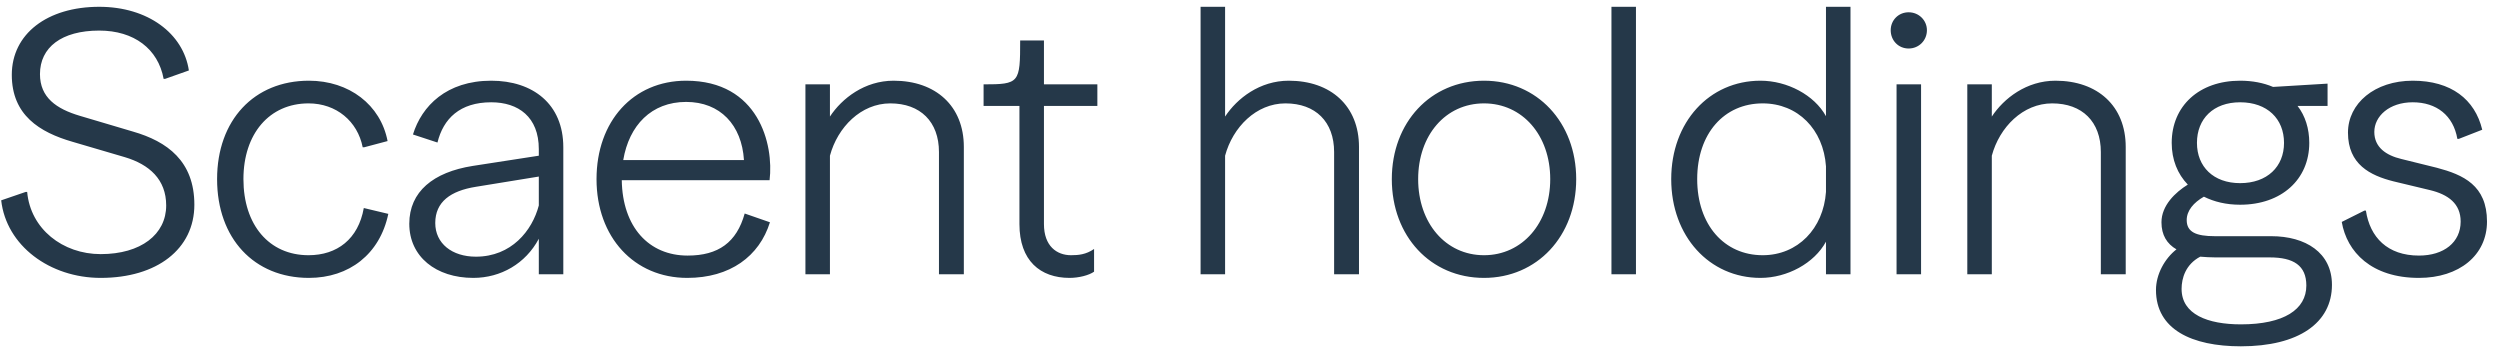 <svg width="164" height="23" viewBox="0 0 164 23" fill="none" xmlns="http://www.w3.org/2000/svg">
<path d="M6.606 18.23C3.27 18.23 0.414 16.118 0.078 13.142L1.686 12.59H1.782C1.998 15.014 4.11 16.67 6.606 16.67C9.246 16.67 10.902 15.374 10.902 13.478C10.902 11.774 9.798 10.79 8.19 10.31L4.758 9.302C2.598 8.678 0.774 7.55 0.774 4.91C0.774 2.222 3.102 0.446 6.51 0.446C9.702 0.446 12.03 2.198 12.39 4.622L10.83 5.174H10.734C10.374 3.206 8.79 2.006 6.51 2.006C4.038 2.006 2.622 3.11 2.622 4.862C2.622 6.398 3.702 7.142 5.238 7.598L8.718 8.63C10.974 9.278 12.75 10.574 12.75 13.43C12.75 16.334 10.302 18.23 6.606 18.23ZM20.265 18.23C16.665 18.23 14.241 15.638 14.241 11.75C14.241 7.886 16.665 5.294 20.265 5.294C22.905 5.294 24.969 6.878 25.425 9.254L23.889 9.662H23.793C23.457 7.958 22.065 6.782 20.241 6.782C17.673 6.782 15.969 8.774 15.969 11.75C15.969 14.75 17.649 16.742 20.241 16.742C22.113 16.742 23.505 15.686 23.865 13.646L25.473 14.03C24.921 16.67 22.905 18.23 20.265 18.23ZM31.049 18.23C28.602 18.23 26.849 16.838 26.849 14.678C26.849 12.566 28.433 11.294 31.002 10.886L35.346 10.214V9.782C35.346 7.67 34.002 6.71 32.225 6.71C30.162 6.71 29.081 7.79 28.698 9.35L27.09 8.822C27.666 6.95 29.297 5.294 32.225 5.294C34.938 5.294 36.953 6.806 36.953 9.662V17.99H35.346V15.662C34.481 17.294 32.849 18.23 31.049 18.23ZM28.553 14.63C28.553 15.974 29.657 16.838 31.218 16.838C33.545 16.838 34.913 15.134 35.346 13.478V11.582L31.218 12.254C29.561 12.518 28.553 13.238 28.553 14.63ZM39.132 11.75C39.132 7.958 41.532 5.294 45.012 5.294C49.764 5.294 50.772 9.47 50.484 11.822H40.788C40.836 14.894 42.564 16.766 45.108 16.766C47.124 16.766 48.324 15.902 48.852 14.006L50.508 14.582C49.812 16.814 47.892 18.23 45.084 18.23C41.604 18.23 39.132 15.566 39.132 11.75ZM40.884 10.502H48.804C48.66 8.198 47.244 6.686 45.012 6.686C42.732 6.686 41.268 8.222 40.884 10.502ZM52.836 17.99V5.534H54.444V7.646C55.236 6.446 56.724 5.294 58.62 5.294C61.38 5.294 63.228 6.95 63.228 9.638V17.99H61.596V9.974C61.596 7.982 60.372 6.782 58.404 6.782C56.484 6.782 54.948 8.342 54.444 10.214V17.99H52.836ZM70.163 18.23C68.243 18.23 66.875 17.102 66.875 14.702V6.95H64.523V5.534C66.875 5.534 66.923 5.438 66.923 2.654H68.483V5.534H71.987V6.95H68.483V14.702C68.483 16.142 69.323 16.742 70.259 16.742C70.763 16.742 71.243 16.694 71.771 16.334V17.822C71.435 18.062 70.763 18.23 70.163 18.23ZM78.758 17.99V0.446H80.366V7.646C81.158 6.446 82.646 5.294 84.542 5.294C87.302 5.294 89.15 6.95 89.15 9.638V17.99H87.518V9.974C87.518 7.982 86.294 6.782 84.326 6.782C82.406 6.782 80.87 8.342 80.366 10.214V17.99H78.758ZM97.351 18.23C93.847 18.23 91.303 15.494 91.303 11.75C91.303 8.03 93.847 5.294 97.351 5.294C100.831 5.294 103.399 8.03 103.399 11.75C103.399 15.494 100.831 18.23 97.351 18.23ZM97.351 16.742C99.871 16.742 101.695 14.63 101.695 11.75C101.695 8.87 99.871 6.782 97.351 6.782C94.831 6.782 93.031 8.87 93.031 11.75C93.031 14.63 94.831 16.742 97.351 16.742ZM107.319 17.99H105.711V0.446H107.319V17.99ZM115.488 18.23C112.128 18.23 109.632 15.494 109.632 11.75C109.632 8.006 112.128 5.294 115.488 5.294C117.24 5.294 119.016 6.23 119.784 7.622V0.446H121.392V17.99H119.784V15.854C119.016 17.27 117.24 18.23 115.488 18.23ZM115.632 16.742C117.936 16.742 119.616 14.99 119.784 12.59V10.91C119.616 8.486 117.936 6.782 115.632 6.782C113.112 6.782 111.336 8.75 111.336 11.75C111.336 14.75 113.112 16.742 115.632 16.742ZM126.022 17.99H124.414V5.534H126.022V17.99ZM125.206 3.182C124.534 3.182 124.03 2.654 124.03 1.982C124.03 1.334 124.534 0.806 125.206 0.806C125.878 0.806 126.406 1.334 126.406 1.982C126.406 2.654 125.878 3.182 125.206 3.182ZM129.055 17.99V5.534H130.663V7.646C131.455 6.446 132.943 5.294 134.839 5.294C137.599 5.294 139.447 6.95 139.447 9.638V17.99H137.815V9.974C137.815 7.982 136.591 6.782 134.623 6.782C132.703 6.782 131.167 8.342 130.663 10.214V17.99H129.055ZM147 22.718C143.784 22.718 141.432 21.614 141.432 19.022C141.432 17.99 142.008 16.958 142.776 16.358C142.152 15.998 141.792 15.422 141.792 14.582C141.792 13.478 142.704 12.614 143.52 12.11C142.848 11.414 142.464 10.478 142.464 9.374C142.464 6.95 144.264 5.294 146.952 5.294C147.768 5.294 148.488 5.438 149.112 5.702L152.688 5.486V6.95H150.72C151.224 7.598 151.488 8.438 151.488 9.374C151.488 11.774 149.664 13.43 146.952 13.43C146.04 13.43 145.248 13.238 144.576 12.902C143.904 13.286 143.448 13.814 143.448 14.438C143.448 15.23 144.072 15.494 145.296 15.494H148.992C151.248 15.494 152.976 16.574 152.976 18.686C152.976 21.182 150.792 22.718 147 22.718ZM146.952 12.014C148.728 12.014 149.832 10.934 149.832 9.374C149.832 7.79 148.728 6.71 146.952 6.71C145.2 6.71 144.12 7.79 144.12 9.374C144.12 10.934 145.2 12.014 146.952 12.014ZM143.112 18.95C143.112 20.63 144.84 21.278 147 21.278C149.832 21.278 151.296 20.294 151.296 18.734C151.296 17.414 150.456 16.886 148.896 16.886H145.344C144.984 16.886 144.648 16.862 144.336 16.838C143.376 17.342 143.112 18.254 143.112 18.95ZM158.683 18.23C155.563 18.23 153.955 16.526 153.619 14.558L155.107 13.814H155.203C155.467 15.566 156.619 16.766 158.683 16.766C160.315 16.766 161.419 15.902 161.419 14.534C161.419 13.358 160.603 12.758 159.403 12.47L157.003 11.894C155.491 11.51 154.027 10.79 154.027 8.702C154.027 6.782 155.779 5.294 158.275 5.294C160.795 5.294 162.355 6.518 162.835 8.51L161.299 9.11H161.203C160.939 7.574 159.835 6.71 158.275 6.71C156.739 6.71 155.755 7.622 155.755 8.654C155.755 9.662 156.523 10.19 157.531 10.43L159.859 11.006C161.587 11.462 163.147 12.158 163.147 14.534C163.147 16.742 161.323 18.23 158.683 18.23Z" fill="#253849"/>
</svg>
